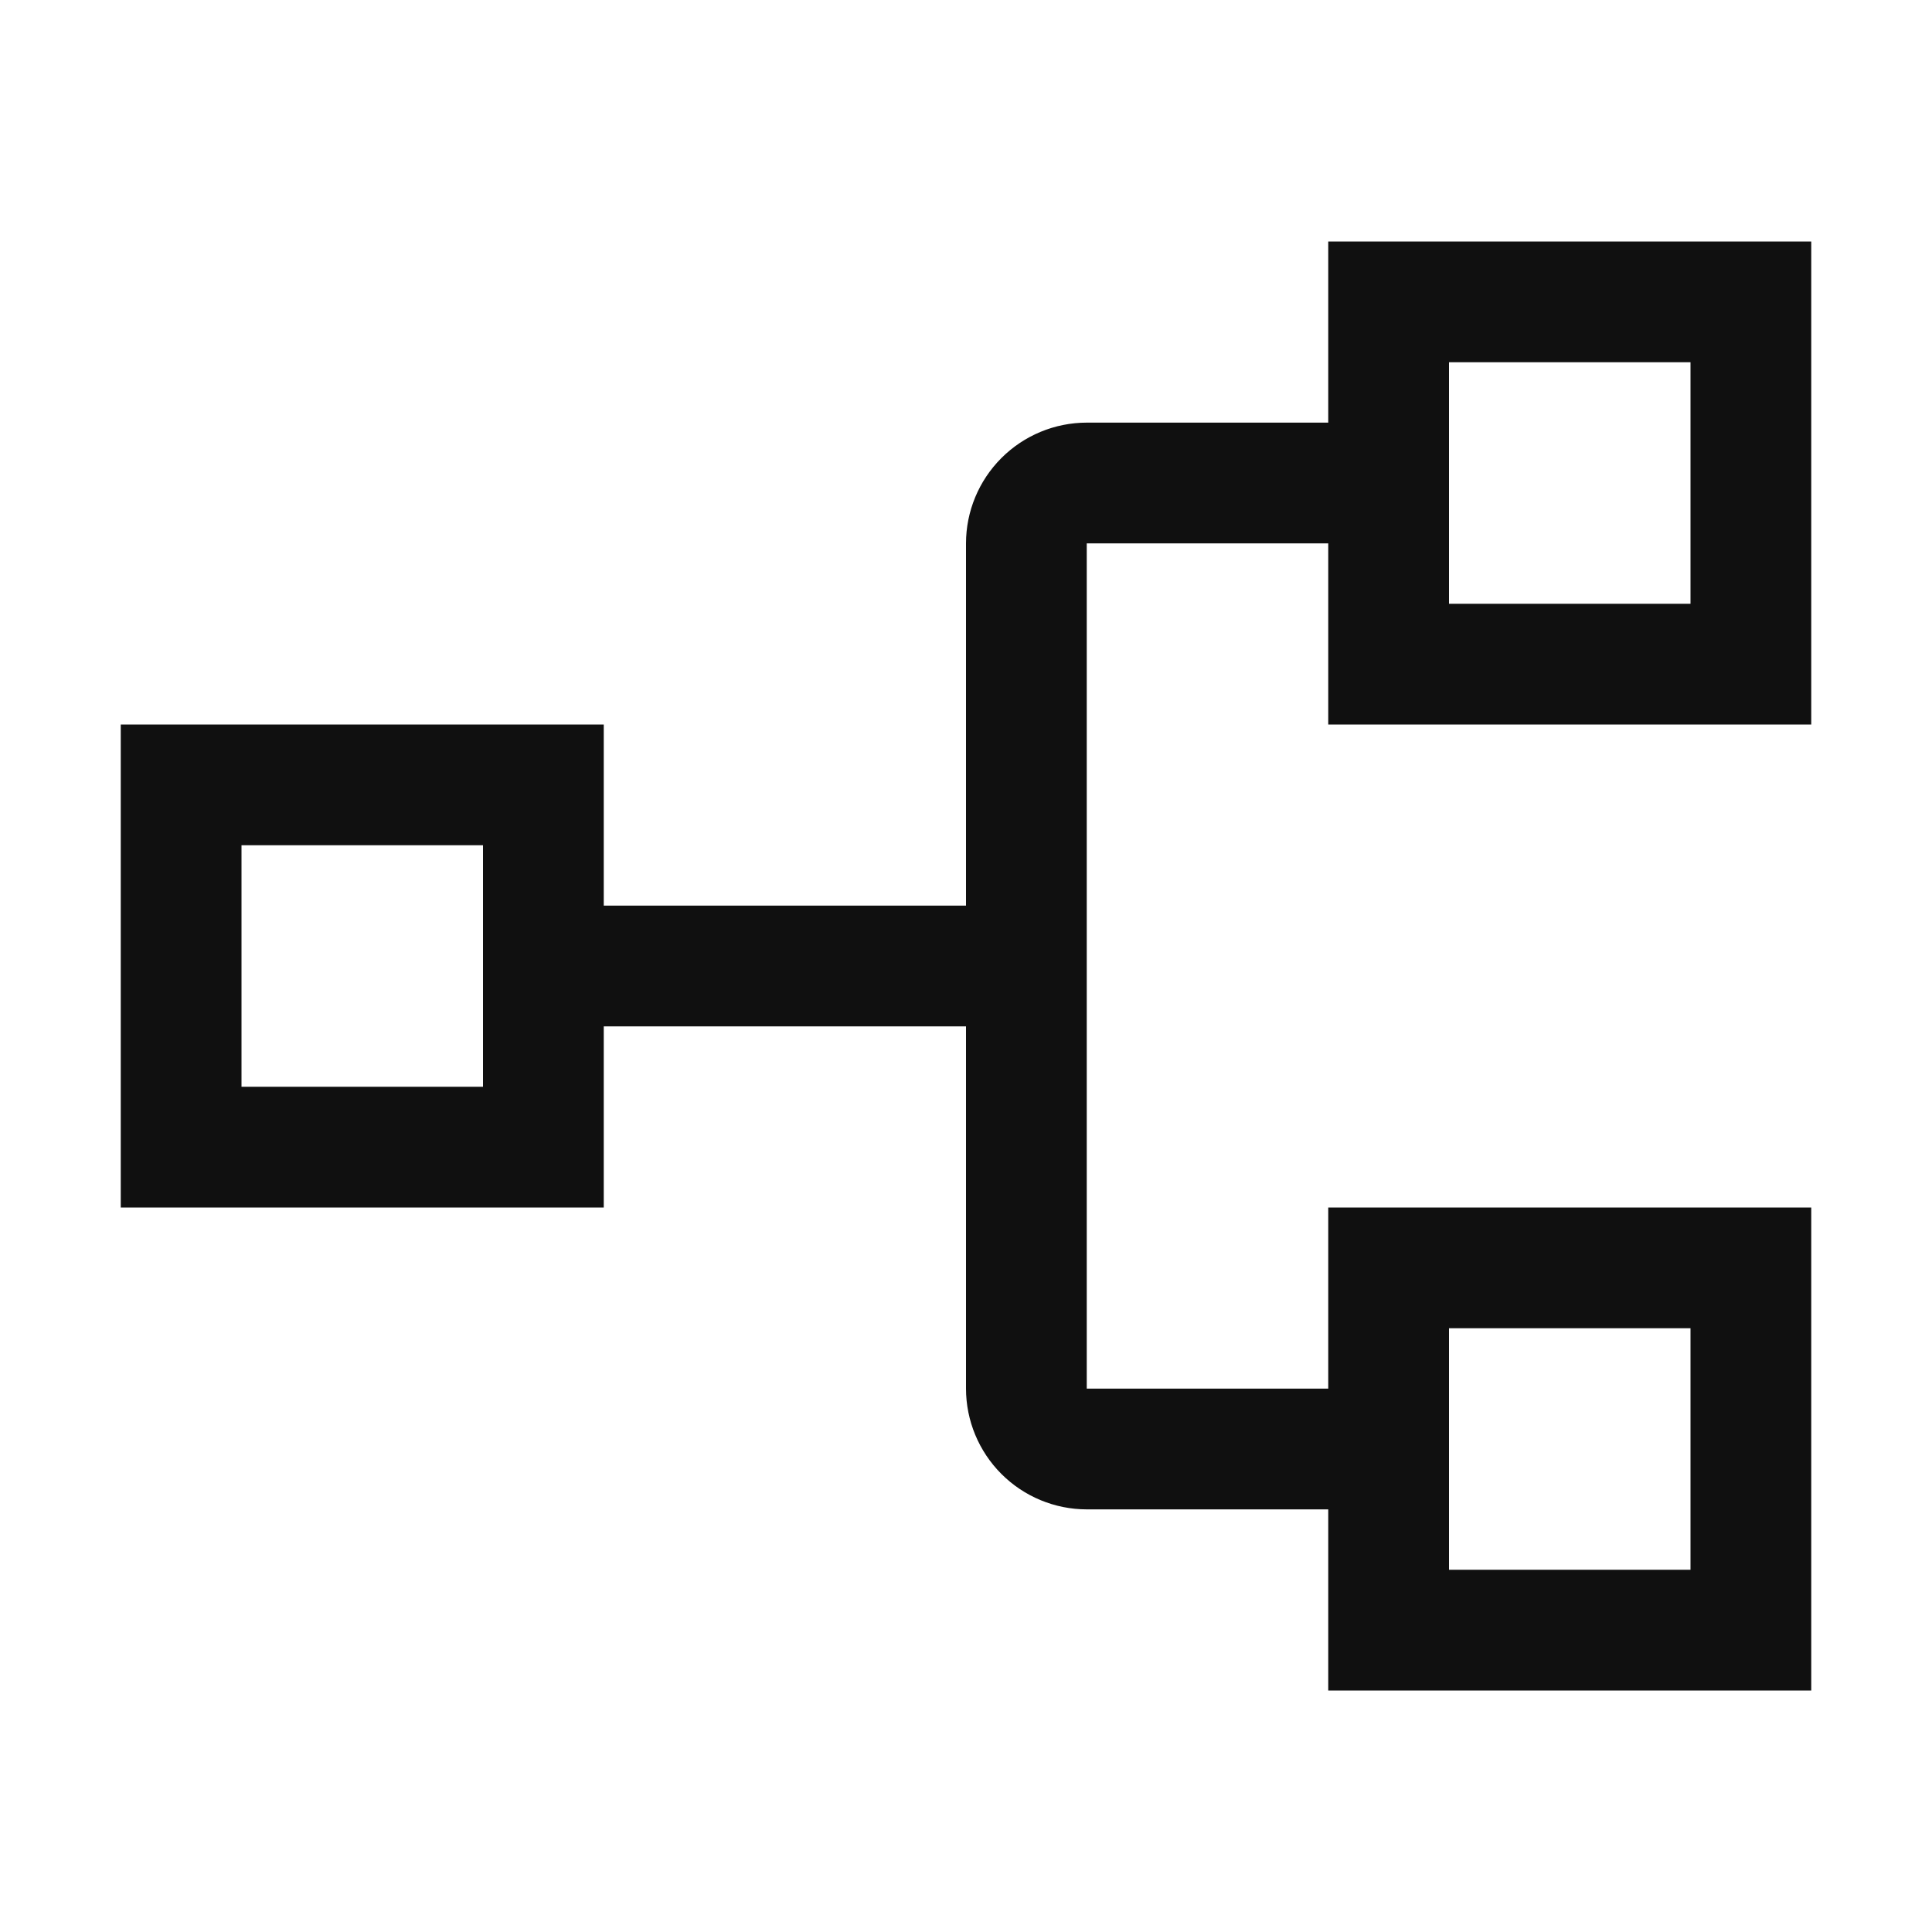 <svg width="64" height="64" viewBox="0 0 64 64" fill="none" xmlns="http://www.w3.org/2000/svg">
<path d="M60 24V8H44V14H36C34.94 14.001 33.923 14.423 33.173 15.173C32.423 15.923 32.001 16.939 32 18V30H20V24H4V40H20V34H32V46C32.001 47.06 32.423 48.077 33.173 48.827C33.923 49.577 34.94 49.999 36 50H44V56H60V40H44V46H36V18H44V24H60ZM16 36H8V28H16V36ZM48 44H56V52H48V44ZM48 12H56V20H48V12Z" fill="#101010"/>
</svg>
